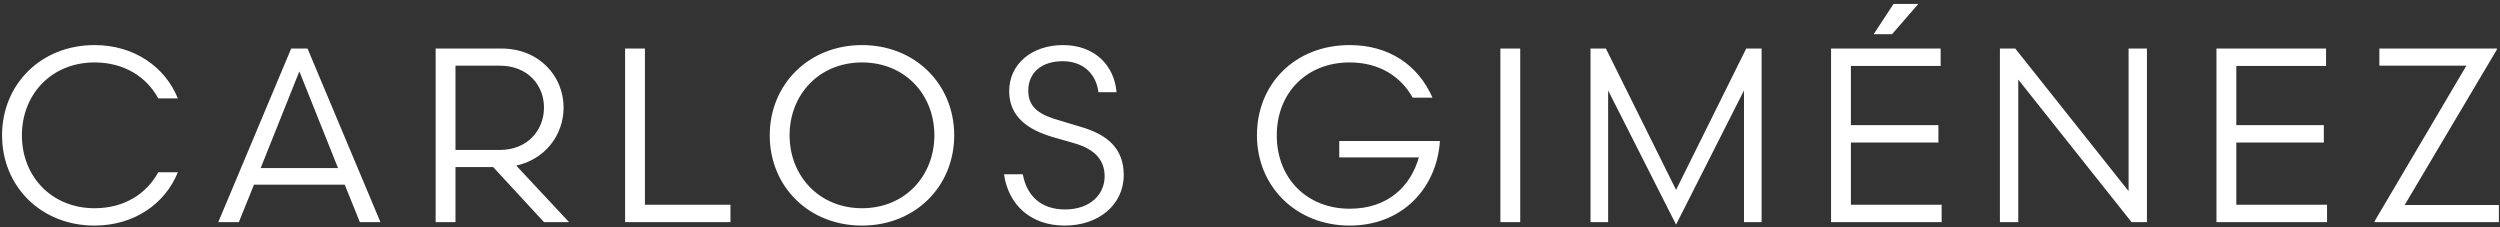 <svg width="484" height="44" viewBox="0 0 484 44" fill="none" xmlns="http://www.w3.org/2000/svg">
<rect x="0" y="0" width="484" height="44" fill="#333333" stroke="none"/>
<path d="M18.304 8.728C26.032 8.728 31.984 13 34.432 19.048H30.64C28.384 14.92 24.112 12.088 18.304 12.088C10 12.088 4.24 18.232 4.24 26.2C4.24 34.168 10 40.312 18.304 40.312C24.112 40.312 28.384 37.48 30.64 33.352H34.432C31.984 39.4 26.032 43.672 18.304 43.672C7.936 43.672 0.4 36.088 0.4 26.2C0.4 16.312 7.936 8.728 18.304 8.728ZM69.667 43L66.739 35.752H49.171L46.243 43H42.259L56.371 9.4H59.539L73.651 43H69.667ZM57.955 13.816L50.467 32.536H65.443L57.955 13.816ZM105.318 43L95.478 32.344H88.182V43H84.342V9.4H97.11C104.31 9.4 109.11 14.68 109.11 20.824C109.11 26.152 105.51 30.856 99.942 32.056L110.166 43H105.318ZM88.182 29.032H96.726C102.294 29.032 105.318 25.048 105.318 20.824C105.318 16.6 102.294 12.712 96.726 12.712H88.182V29.032ZM121.017 43V9.4H124.857V39.64H141.417V43H121.017ZM149.022 26.2C149.022 16.312 156.606 8.728 166.878 8.728C177.198 8.728 184.734 16.312 184.734 26.2C184.734 36.088 177.198 43.672 166.878 43.672C156.606 43.672 149.022 36.136 149.022 26.2ZM166.878 12.088C158.574 12.088 152.862 18.328 152.862 26.2C152.862 34.024 158.574 40.312 166.878 40.312C175.23 40.312 180.894 34.024 180.894 26.2C180.894 18.328 175.23 12.088 166.878 12.088ZM194.37 33.736H198.018C198.738 37.816 201.474 40.552 206.178 40.552C210.978 40.552 213.858 37.72 213.858 34.12C213.858 30.664 211.506 28.744 208.002 27.736L203.826 26.536C198.882 25.096 195.378 22.504 195.378 17.656C195.378 12.28 199.89 8.728 205.794 8.728C211.938 8.728 215.73 12.664 216.162 17.848H212.658C212.226 14.344 209.73 11.848 205.746 11.848C201.714 11.848 199.074 14.008 199.074 17.56C199.074 21.016 201.57 22.312 205.122 23.32L209.106 24.52C214.338 26.008 217.554 28.696 217.554 33.88C217.554 39.64 212.706 43.672 206.13 43.672C199.506 43.672 195.234 39.64 194.37 33.736ZM277.328 18.904H273.488C271.232 14.824 267.056 12.088 261.296 12.088C252.944 12.088 247.184 17.992 247.184 26.2C247.184 34.6 253.088 40.408 261.296 40.408C268.736 40.408 273.104 36.04 274.688 30.472H259.28V27.304H278.768C278.192 36.28 271.616 43.672 261.296 43.672C250.928 43.672 243.344 36.088 243.344 26.2C243.344 16.168 250.784 8.728 261.296 8.728C268.784 8.728 274.496 12.472 277.328 18.904ZM290.474 43V9.4H294.314V43H290.474ZM337.638 17.512L324.486 43.48L311.334 17.512V43H307.926V9.4H310.902L324.486 36.76L338.07 9.4H341.046V43H337.638V17.512ZM354.492 43V9.4H375.708V12.76H358.332V24.232H375.276V27.592H358.332V39.64H375.9V43H354.492ZM371.388 0.76L366.3 6.616H362.748L366.588 0.76H371.388ZM387.182 43V9.4H390.158L412.094 37V9.4H415.646V43H412.67L390.734 15.4V43H387.182ZM429.108 43V9.4H450.324V12.76H432.948V24.232H449.892V27.592H432.948V39.64H450.516V43H429.108ZM459.734 42.808L477.494 12.712H460.646V9.4H483.398V9.592L465.542 39.688H483.782V43H459.734V42.808Z" fill="white"/>
</svg>

